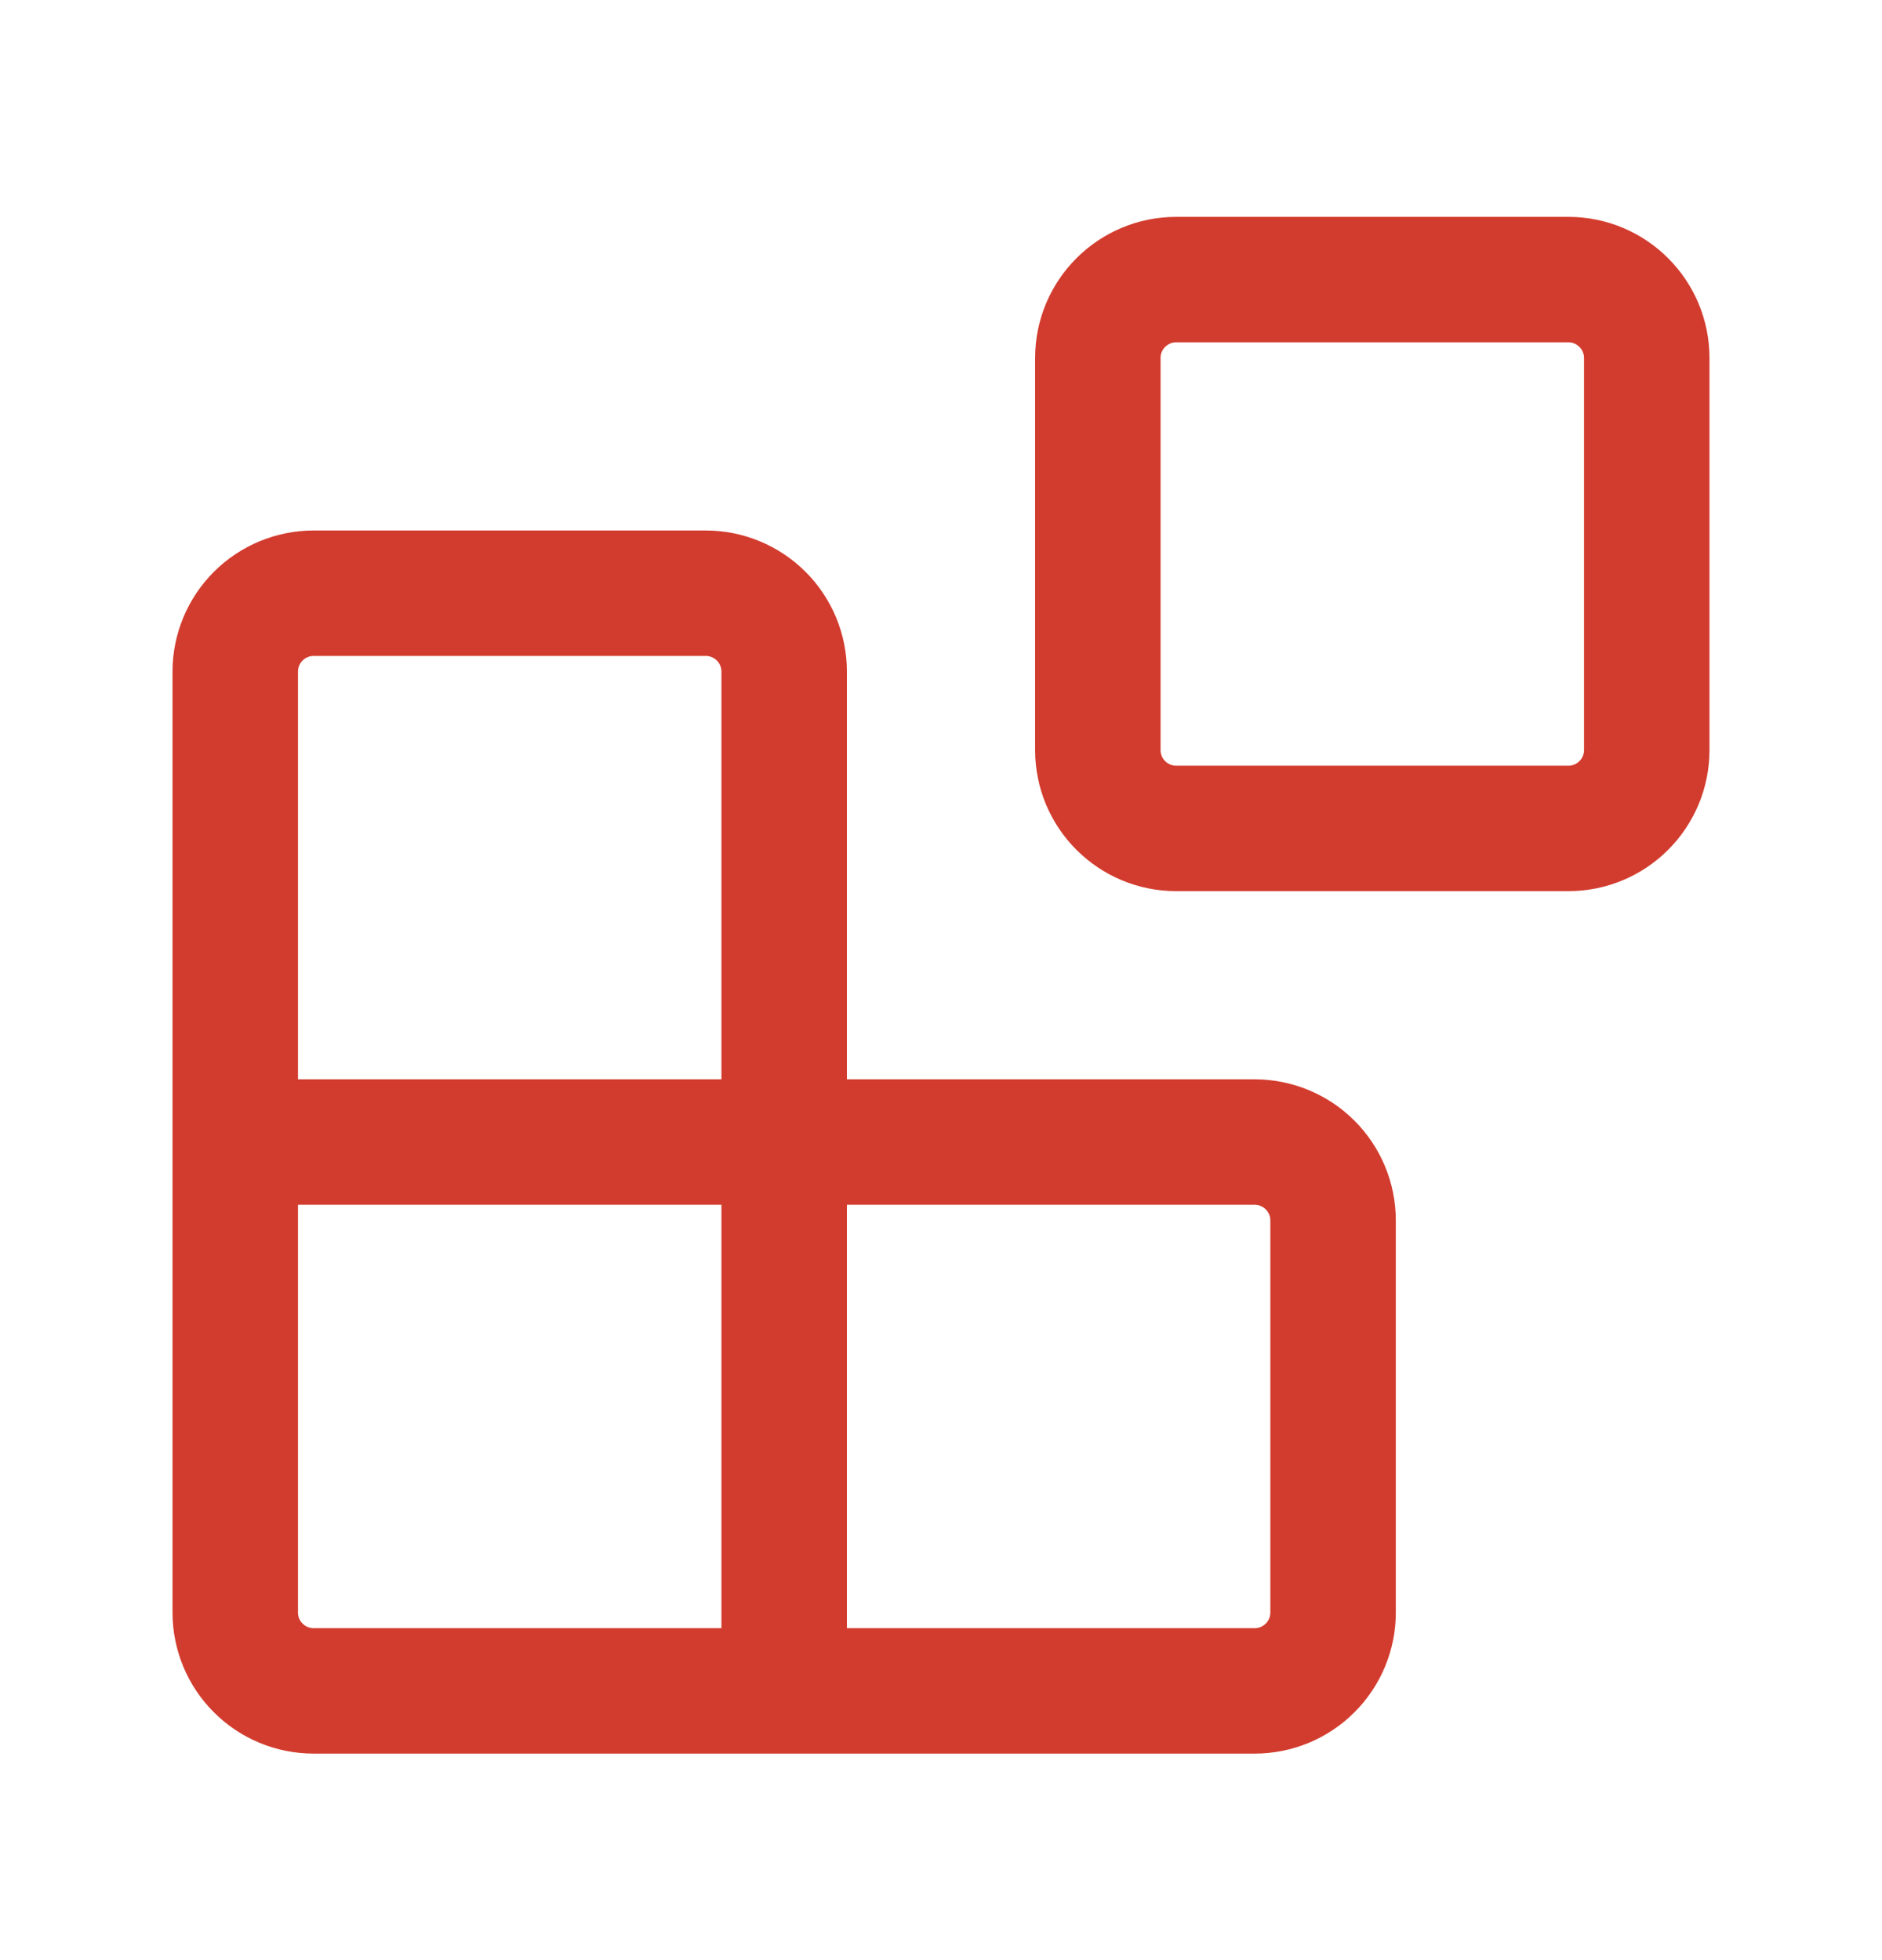 <svg width="24" height="25" viewBox="0 0 24 25" fill="none" xmlns="http://www.w3.org/2000/svg">
<path d="M20 3.566H15C14.448 3.566 14 4.014 14 4.566V9.566C14 10.119 14.448 10.566 15 10.566H20C20.552 10.566 21 10.119 21 9.566V4.566C21 4.014 20.552 3.566 20 3.566Z" stroke="#D23C2E" stroke-width="1.6" stroke-linecap="round" stroke-linejoin="round"/>
<path d="M10 21.566V8.566C10 8.301 9.895 8.047 9.707 7.859C9.52 7.672 9.265 7.566 9 7.566H4C3.735 7.566 3.48 7.672 3.293 7.859C3.105 8.047 3 8.301 3 8.566V20.566C3 20.832 3.105 21.086 3.293 21.273C3.48 21.461 3.735 21.566 4 21.566H16C16.265 21.566 16.52 21.461 16.707 21.273C16.895 21.086 17 20.832 17 20.566V15.566C17 15.301 16.895 15.047 16.707 14.859C16.52 14.672 16.265 14.566 16 14.566H3" stroke="#D23C2E" stroke-width="1.6" stroke-linecap="round" stroke-linejoin="round"/>
</svg>
